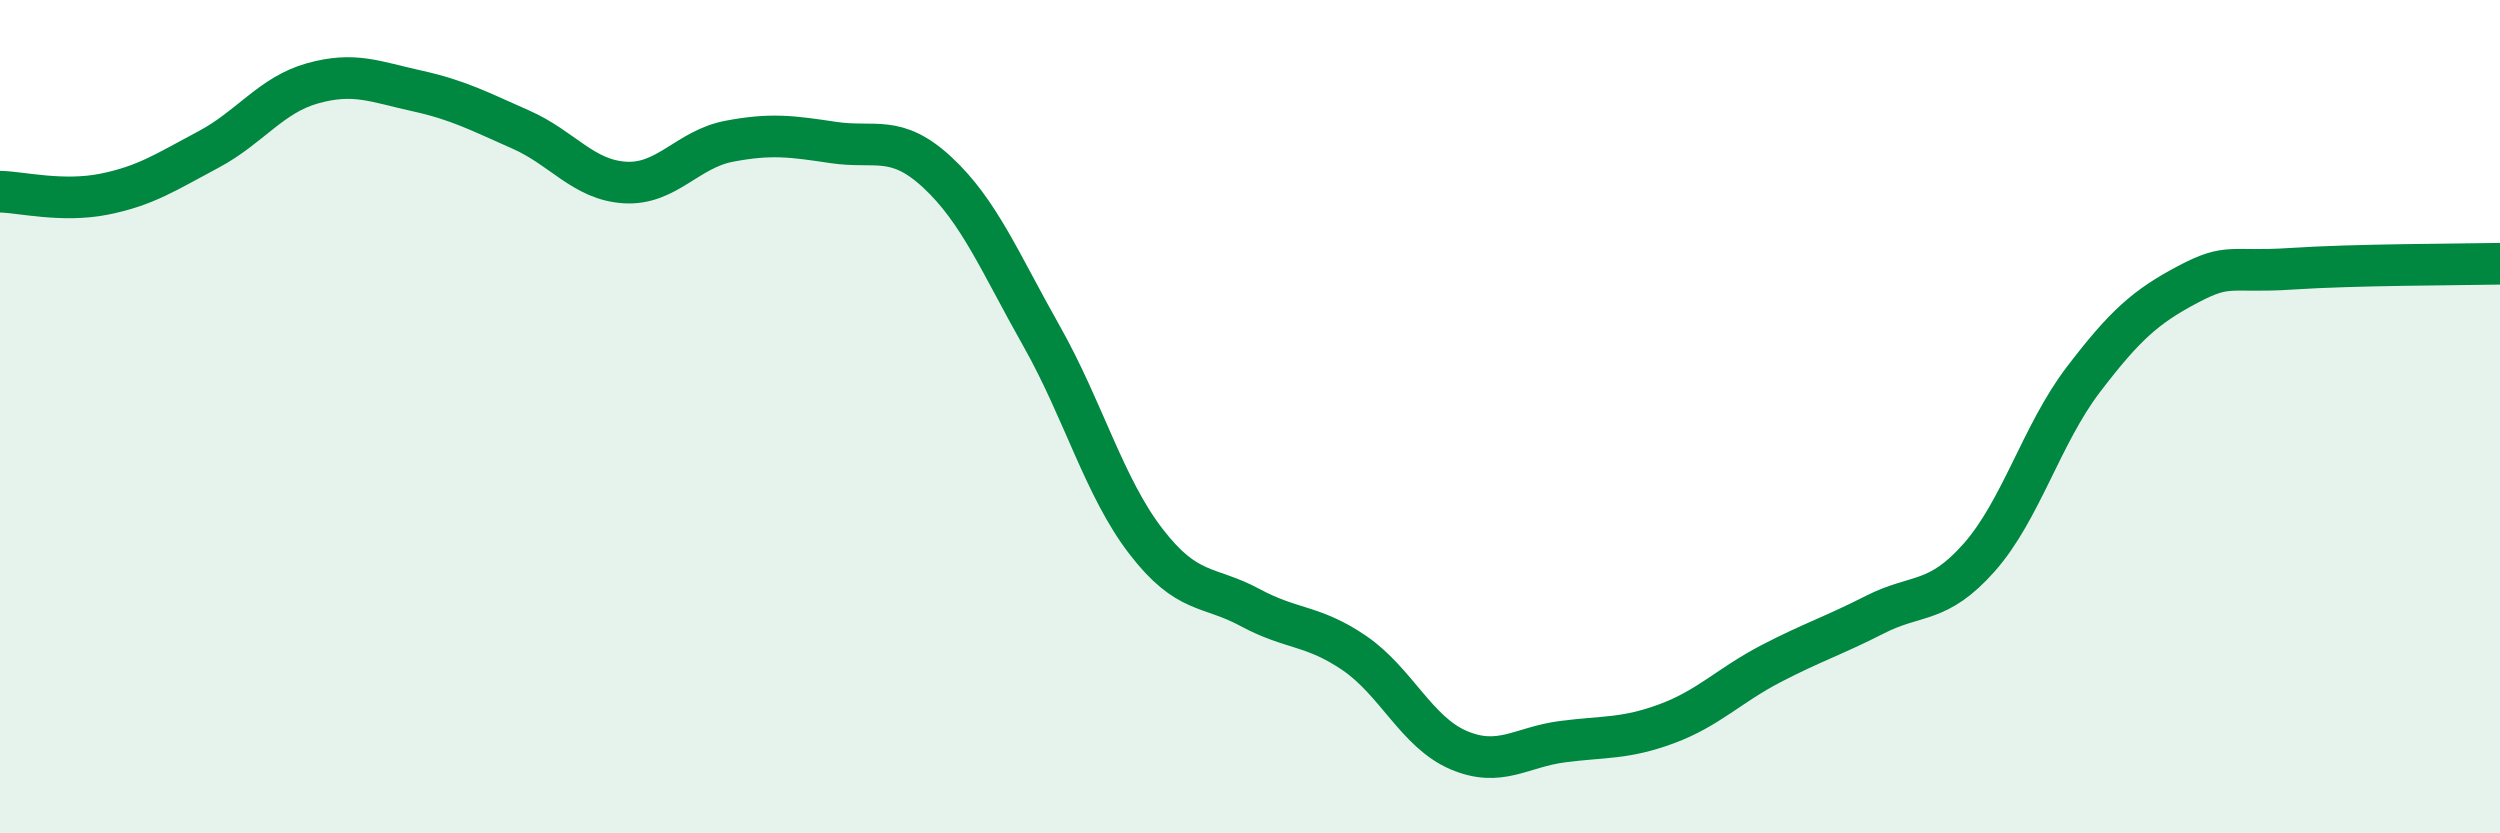 
    <svg width="60" height="20" viewBox="0 0 60 20" xmlns="http://www.w3.org/2000/svg">
      <path
        d="M 0,4.6 C 0.5,4.61 1.5,4.86 2.5,4.66 C 3.5,4.46 4,4.12 5,3.59 C 6,3.06 6.5,2.28 7.5,2 C 8.5,1.72 9,1.96 10,2.18 C 11,2.4 11.5,2.67 12.5,3.11 C 13.5,3.55 14,4.32 15,4.38 C 16,4.44 16.5,3.58 17.5,3.39 C 18.5,3.2 19,3.27 20,3.42 C 21,3.57 21.5,3.21 22.5,4.14 C 23.5,5.07 24,6.3 25,8.07 C 26,9.84 26.5,11.69 27.5,12.99 C 28.5,14.29 29,14.04 30,14.58 C 31,15.12 31.5,14.99 32.5,15.67 C 33.5,16.35 34,17.57 35,18 C 36,18.43 36.5,17.93 37.5,17.8 C 38.5,17.67 39,17.74 40,17.37 C 41,17 41.5,16.45 42.5,15.93 C 43.5,15.41 44,15.26 45,14.75 C 46,14.24 46.5,14.51 47.5,13.38 C 48.5,12.25 49,10.42 50,9.11 C 51,7.8 51.5,7.36 52.5,6.83 C 53.5,6.3 53.5,6.55 55,6.45 C 56.5,6.35 59,6.35 60,6.33L60 20L0 20Z"
        fill="#008740"
        opacity="0.1"
        stroke-linecap="round"
        stroke-linejoin="round"
      />
      <path
        d="M 0,4.6 C 0.5,4.61 1.5,4.86 2.5,4.66 C 3.5,4.46 4,4.12 5,3.59 C 6,3.06 6.5,2.28 7.5,2 C 8.5,1.72 9,1.96 10,2.18 C 11,2.4 11.5,2.67 12.5,3.11 C 13.5,3.55 14,4.32 15,4.38 C 16,4.44 16.5,3.58 17.5,3.39 C 18.5,3.2 19,3.27 20,3.42 C 21,3.57 21.5,3.21 22.5,4.14 C 23.5,5.07 24,6.3 25,8.07 C 26,9.84 26.5,11.69 27.5,12.99 C 28.5,14.29 29,14.04 30,14.58 C 31,15.12 31.5,14.99 32.5,15.67 C 33.5,16.35 34,17.57 35,18 C 36,18.43 36.5,17.93 37.5,17.8 C 38.5,17.67 39,17.74 40,17.37 C 41,17 41.5,16.45 42.5,15.93 C 43.5,15.41 44,15.26 45,14.75 C 46,14.24 46.5,14.51 47.5,13.38 C 48.5,12.25 49,10.42 50,9.11 C 51,7.8 51.5,7.36 52.5,6.83 C 53.5,6.3 53.5,6.55 55,6.45 C 56.5,6.35 59,6.35 60,6.33"
        stroke="#008740"
        stroke-width="1"
        fill="none"
        stroke-linecap="round"
        stroke-linejoin="round"
      />
    </svg>
  